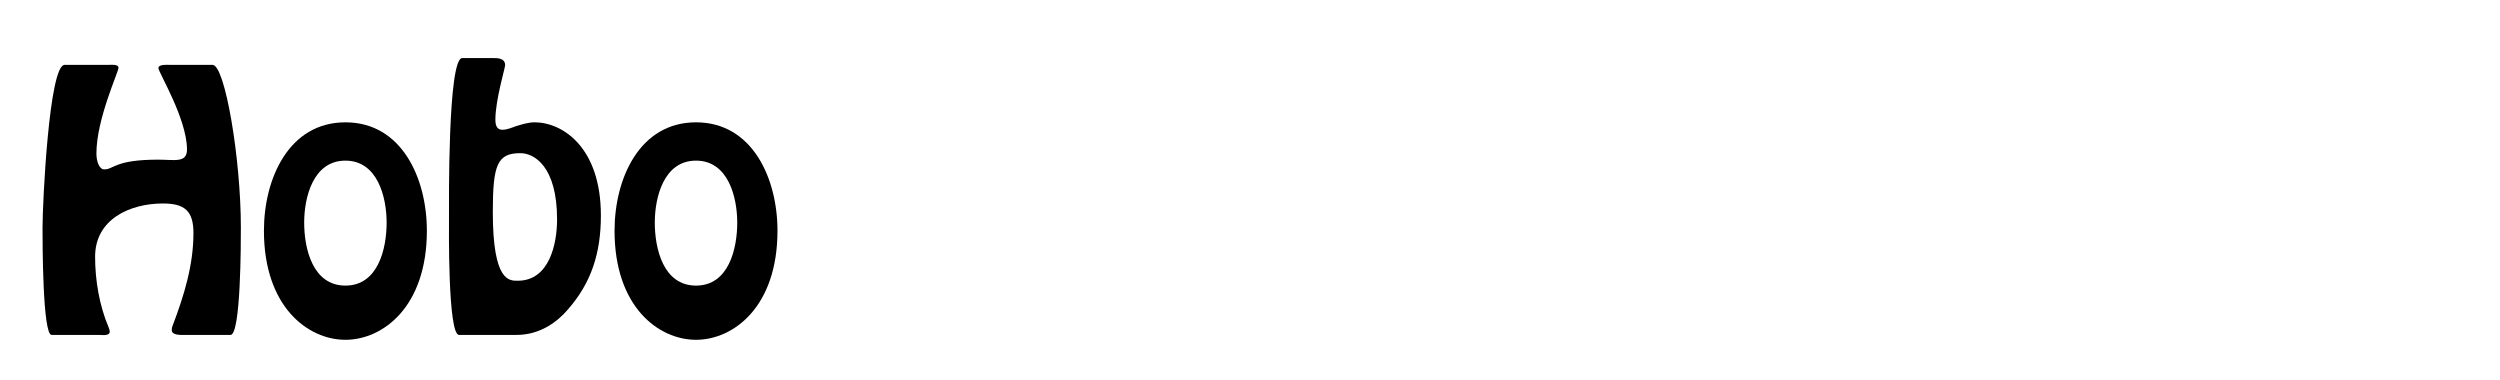 <?xml version="1.0" encoding="utf-8"?>
<!-- Generator: Adobe Illustrator 15.0.0, SVG Export Plug-In . SVG Version: 6.00 Build 0)  -->
<!DOCTYPE svg PUBLIC "-//W3C//DTD SVG 1.1//EN" "http://www.w3.org/Graphics/SVG/1.1/DTD/svg11.dtd">
<svg version="1.1" id="Layer_1" xmlns="http://www.w3.org/2000/svg" xmlns:xlink="http://www.w3.org/1999/xlink" x="0px" y="0px"
	 width="171px" height="26px" viewBox="0 0 171 26" enable-background="new 0 0 171 26" xml:space="preserve">
<g>
	<path d="M12.566,22.91c-0.222,0-0.821,0.022-0.821-0.333c0-0.111,0.022-0.222,0.066-0.311c0.777-2.042,1.421-4.129,1.421-6.327
		c0-1.51-0.599-2.021-2.087-2.021c-2.242,0-4.64,1.066-4.64,3.641c0,1.599,0.289,3.33,0.911,4.795
		c0.044,0.089,0.088,0.244,0.088,0.333c0,0.311-0.533,0.222-0.71,0.222H3.531c-0.622,0-0.622-6.394-0.622-7.349
		c0-1.621,0.444-11.123,1.51-11.123h3.02c0.133,0,0.666-0.066,0.666,0.2c0,0.289-1.51,3.508-1.51,5.861
		c0,0.555,0.2,1.088,0.533,1.088c0.688,0,0.688-0.666,3.708-0.666c1.088,0,1.954,0.244,1.954-0.688c0-2.109-1.954-5.284-1.954-5.572
		s0.666-0.222,0.799-0.222h2.908c0.844,0,1.932,6.394,1.932,11.123c0,1.065,0,7.349-0.71,7.349H12.566z"/>
	<path d="M18.053,15.783c0-3.575,1.709-7.416,5.573-7.416c3.863,0,5.572,3.841,5.572,7.416c0,5.217-3.02,7.459-5.572,7.459
		C21.073,23.243,18.053,21,18.053,15.783z M26.445,15.228c0-1.754-0.622-4.241-2.819-4.241c-2.198,0-2.82,2.487-2.82,4.241
		c0,1.776,0.577,4.307,2.82,4.307C25.868,19.535,26.445,17.004,26.445,15.228z"/>
	<path d="M33.752,3.972c0.267,0,0.799,0,0.799,0.488c0,0.178-0.666,2.398-0.666,3.708c0,0.355,0.066,0.71,0.488,0.71
		c0.245,0,0.555-0.111,0.911-0.244c0.377-0.111,0.821-0.267,1.288-0.267c1.887,0,4.529,1.688,4.529,6.372
		c0,2.553-0.644,4.596-2.264,6.438c-0.644,0.755-1.821,1.732-3.508,1.732h-3.93c-0.777,0-0.688-7.438-0.688-7.948
		c0-1.043-0.089-10.99,0.91-10.99H33.752z M38.104,15.006c0-3.641-1.576-4.529-2.509-4.529c-1.576,0-1.887,0.777-1.887,4.018
		c0,4.796,1.132,4.707,1.709,4.707C37.593,19.202,38.104,16.649,38.104,15.006z"/>
	<path d="M42.035,15.783c0-3.575,1.709-7.416,5.572-7.416c3.863,0,5.573,3.841,5.573,7.416c0,5.217-3.02,7.459-5.573,7.459
		C45.055,23.243,42.035,21,42.035,15.783z M50.427,15.228c0-1.754-0.622-4.241-2.82-4.241c-2.198,0-2.819,2.487-2.819,4.241
		c0,1.776,0.577,4.307,2.819,4.307C49.85,19.535,50.427,17.004,50.427,15.228z"/>
</g>
</svg>
